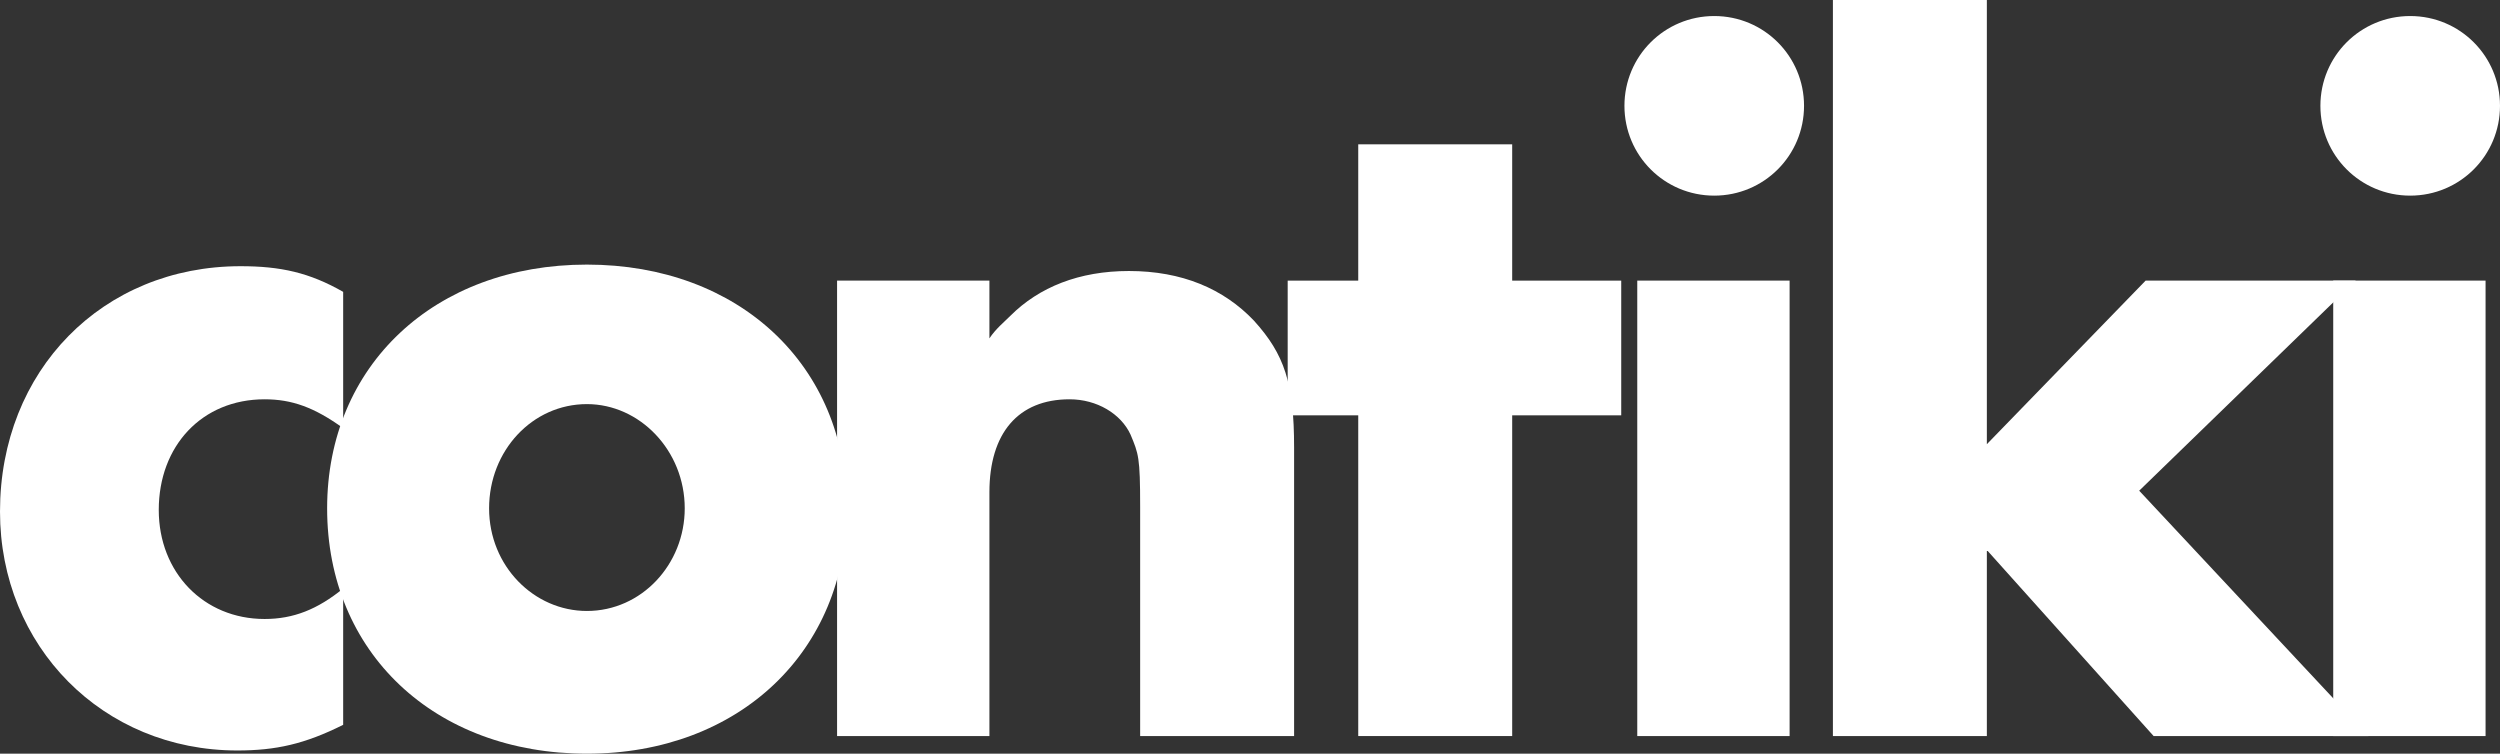 <?xml version="1.0" encoding="UTF-8"?>
<!-- Generator: Adobe Illustrator 27.8.0, SVG Export Plug-In . SVG Version: 6.00 Build 0)  -->
<svg xmlns="http://www.w3.org/2000/svg" xmlns:xlink="http://www.w3.org/1999/xlink" class="contiki-logo" version="1.1" id="Layer_1" x="0px" y="0px" viewBox="0 0 155.9 47" style="enable-background:new 0 0 155.9 47;" xml:space="preserve">
<rect x="0" y="0" width="155.9" height="47" fill="#333333" stroke="none"/>
<style type="text/css">
	.st0{fill:#FFFFFF;}
</style>
<g>
	<path class="st0" d="M14.8,46.8C6.4,46.8,0,40.3,0,31.9c0-8.8,6.4-15.3,15-15.3c2.5,0,4.3,0.4,6.4,1.6v8.5   c-1.8-1.3-3.2-1.8-4.9-1.8c-3.9,0-6.6,2.9-6.6,6.9c0,3.9,2.8,6.8,6.6,6.8c1.8,0,3.3-0.6,4.9-1.9v8.5C19,46.4,17.2,46.8,14.8,46.8"></path>
	<path class="st0" d="M36.6,47c-9.5,0-16.2-6.3-16.2-15.3c0-8.9,6.7-15.2,16.2-15.2c9.5,0,16.2,6.3,16.2,15.2   C52.8,40.6,46.1,47,36.6,47 M36.6,25.2c-3.4,0-6.1,2.9-6.1,6.5c0,3.6,2.8,6.4,6.1,6.4c3.4,0,6.1-2.9,6.1-6.4   C42.7,28.1,39.9,25.2,36.6,25.2"></path>
	<path class="st0" d="M71.1,45.9V31.6c0-3.1-0.1-3.3-0.6-4.5c-0.6-1.3-2.1-2.2-3.8-2.2c-3.2,0-5,2.1-5,5.8v15.2h-9.5V17.5h9.5v3.6   c0.4-0.6,0.9-1,1.3-1.4c1.8-1.8,4.3-2.8,7.4-2.8c3.3,0,5.9,1.1,7.8,3.1c1.9,2.1,2.5,3.9,2.5,7.9v18H71.1z"></path>
	<polygon class="st0" points="84.7,9 84.7,17.5 80.3,17.5 80.3,25.9 84.7,25.9 84.7,45.9 94.3,45.9 94.3,25.9 101.1,25.9    101.1,17.5 94.3,17.5 94.3,9  "></polygon>
	<path class="st0" d="M106.9,12.2c-3.1,0-5.6-2.5-5.6-5.6c0-3.1,2.5-5.6,5.6-5.6c3.1,0,5.6,2.5,5.6,5.6   C112.5,9.7,110,12.2,106.9,12.2 M102.1,17.5h9.5v28.4h-9.5V17.5z"></path>
	<polygon class="st0" points="114.3,0 114.3,45.9 123.9,45.9 123.9,34.3 134.3,45.9 147.7,45.9 133.4,30.6 146.9,17.5 133.8,17.5    123.9,27.7 123.9,0  "></polygon>
	<path class="st0" d="M150.3,12.2c-3.1,0-5.6-2.5-5.6-5.6c0-3.1,2.5-5.6,5.6-5.6c3.1,0,5.6,2.5,5.6,5.6   C155.9,9.7,153.4,12.2,150.3,12.2 M145.5,17.5h9.5v28.4h-9.5V17.5z"></path>
</g>
</svg>
